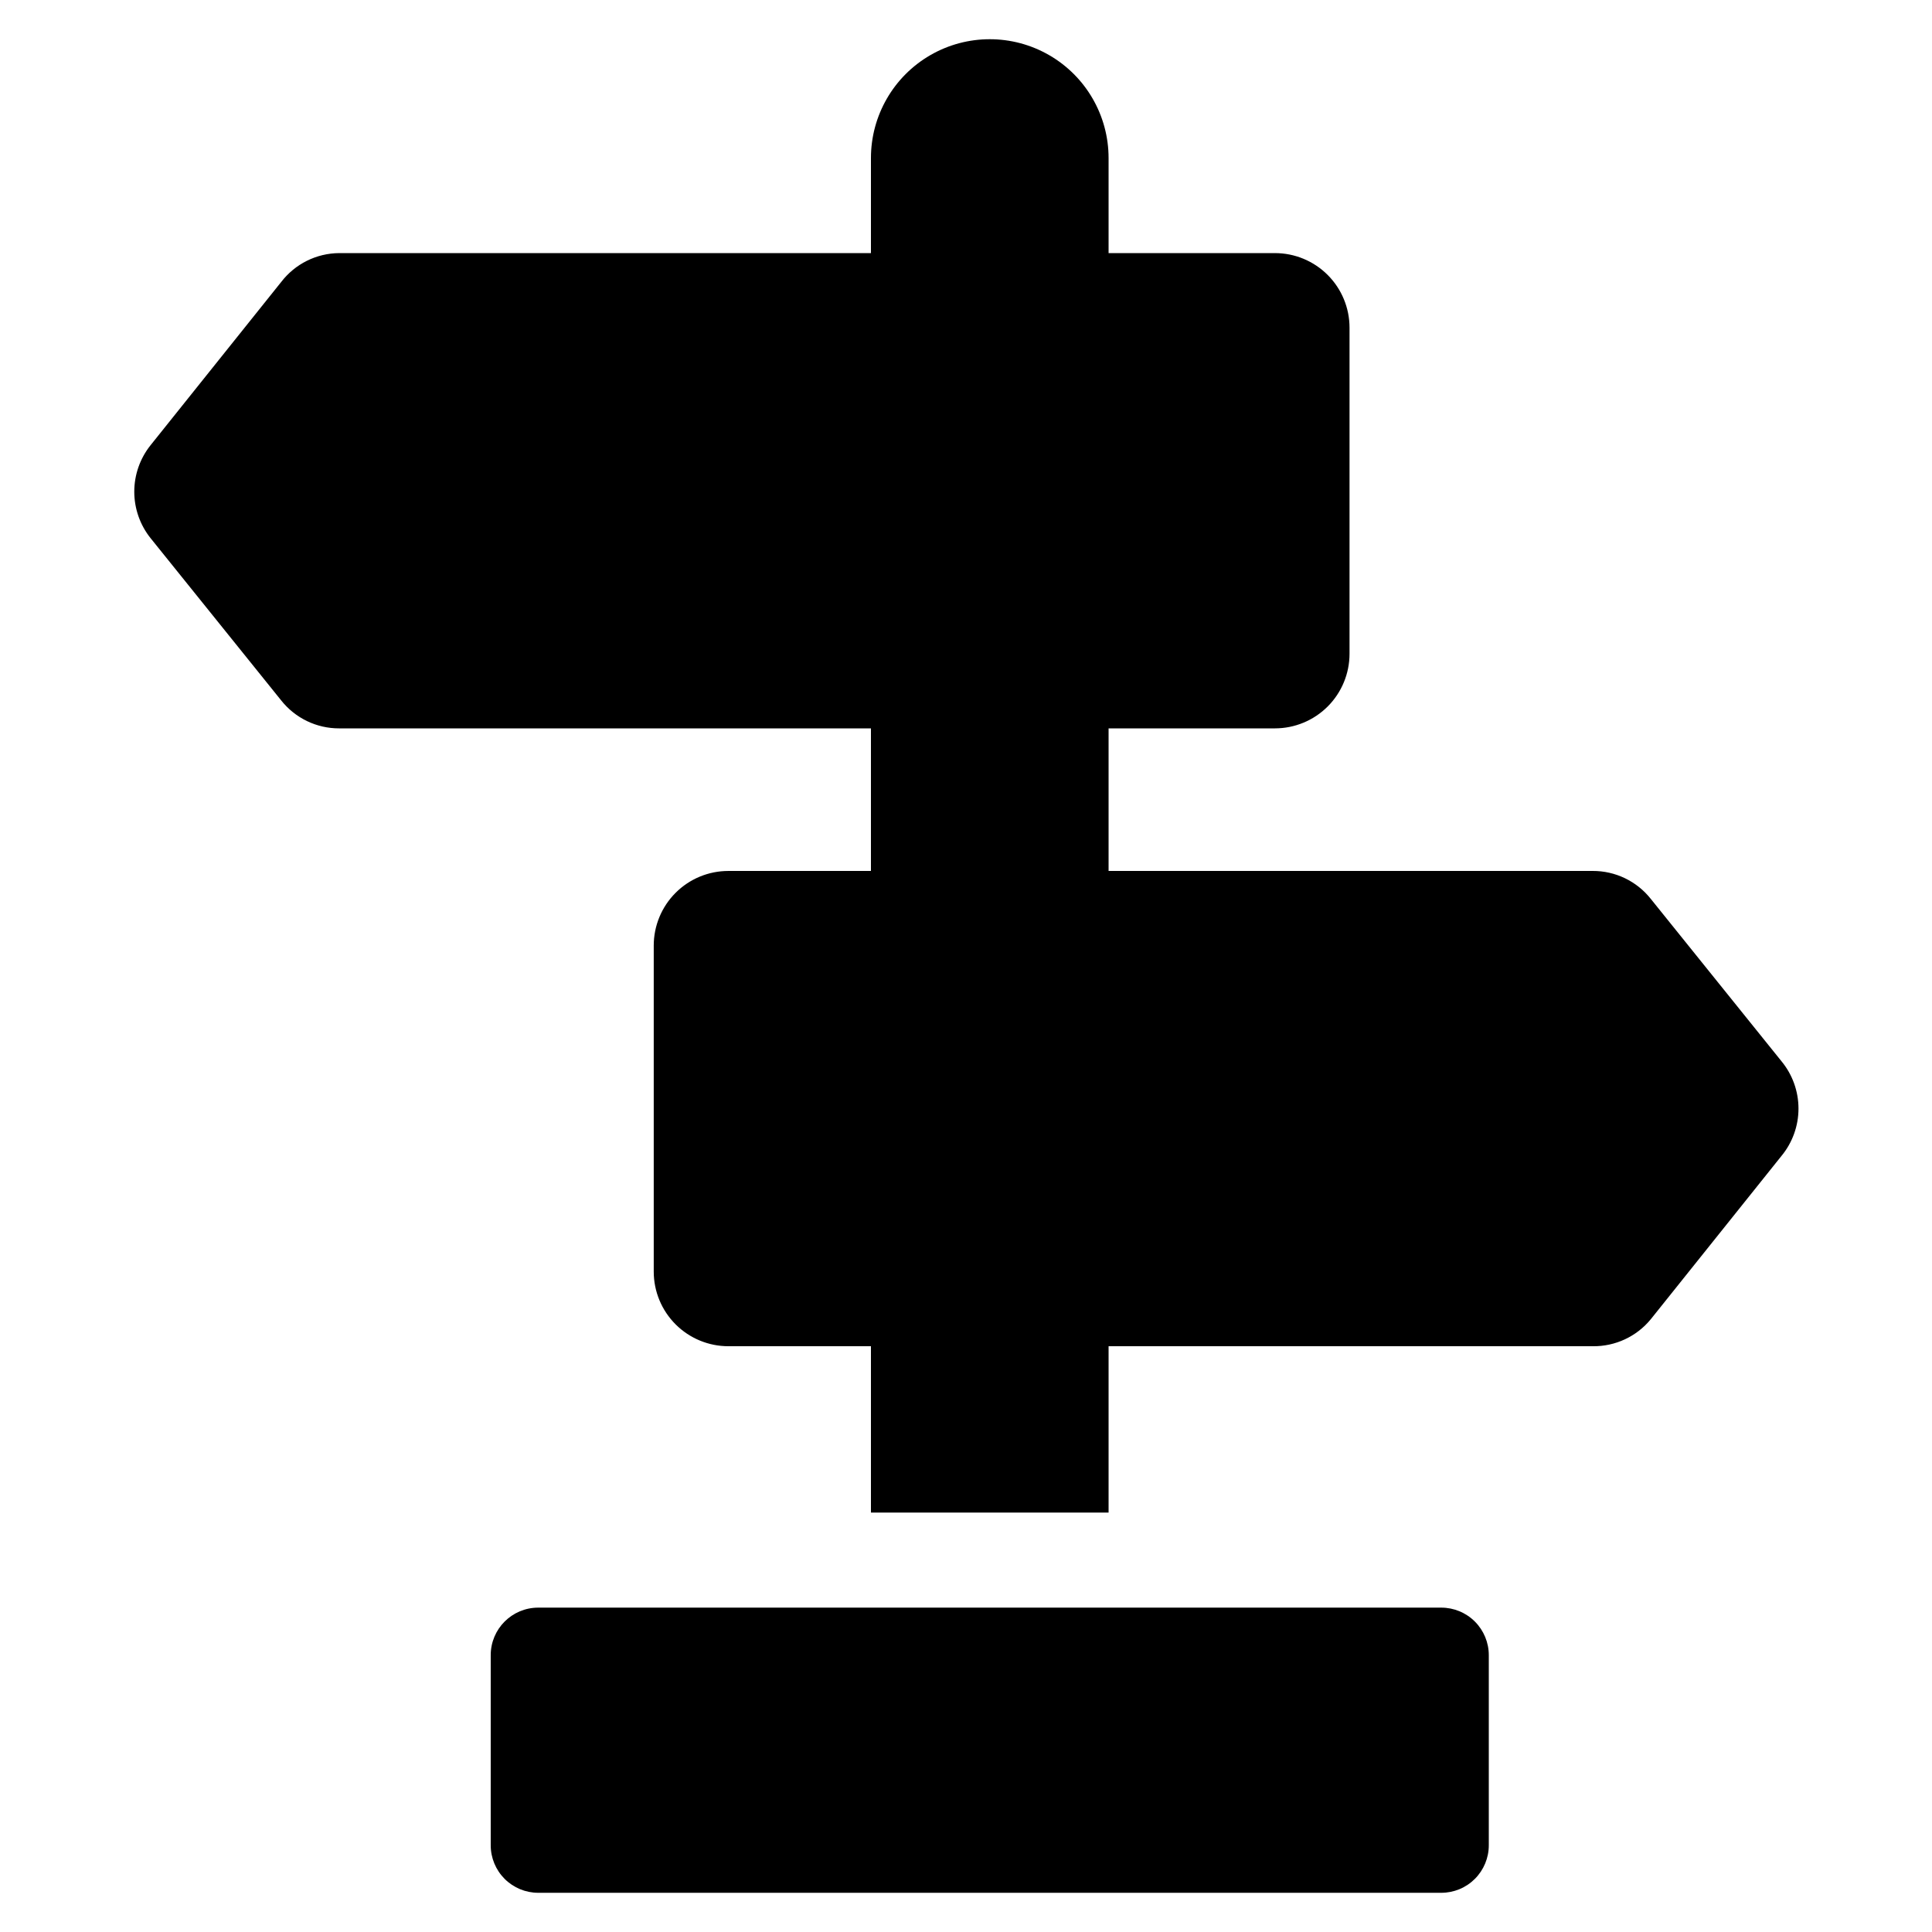 <?xml version="1.0" encoding="UTF-8"?>
<!-- Uploaded to: ICON Repo, www.svgrepo.com, Generator: ICON Repo Mixer Tools -->
<svg fill="#000000" width="800px" height="800px" version="1.1" viewBox="144 144 512 512" xmlns="http://www.w3.org/2000/svg">
 <path d="m616.07 450.38-34.574 43.203c-3.773 4.625-9.461 7.269-15.43 7.18h-128.28v44.082h-62.977v-44.082h-37.785c-5.246 0-10.273-2.086-13.984-5.793-3.707-3.707-5.793-8.738-5.793-13.984v-86.402c0-5.242 2.086-10.273 5.793-13.98 3.711-3.711 8.738-5.793 13.984-5.793h37.785v-37.785h-140.88c-6.012 0.031-11.703-2.711-15.43-7.434l-34.574-42.949c-2.809-3.5-4.34-7.856-4.34-12.344s1.531-8.844 4.34-12.344l34.574-43.203v0.004c3.676-4.816 9.375-7.656 15.43-7.684h140.88v-25.191c0-11.25 6-21.645 15.742-27.27 9.742-5.625 21.746-5.625 31.488 0 9.742 5.625 15.746 16.02 15.746 27.27v25.191h44.082c5.246 0 10.273 2.082 13.984 5.793 3.707 3.707 5.789 8.738 5.789 13.98v86.402c0 5.246-2.082 10.277-5.789 13.984-3.711 3.707-8.738 5.793-13.984 5.793h-44.082v37.785h128.28c6.012-0.031 11.707 2.711 15.43 7.43l34.574 42.949c2.938 3.539 4.547 7.996 4.547 12.598 0 4.602-1.609 9.055-4.547 12.594zm-90.121 119.66h-239.31c-6.957 0-12.594 5.637-12.594 12.594v50.383c0 3.34 1.328 6.543 3.688 8.906 2.363 2.359 5.566 3.688 8.906 3.688h239.31c3.344 0 6.547-1.328 8.906-3.688 2.363-2.363 3.691-5.566 3.691-8.906v-50.383c0-3.34-1.328-6.543-3.691-8.906-2.359-2.363-5.562-3.688-8.906-3.688z"/>
</svg>
